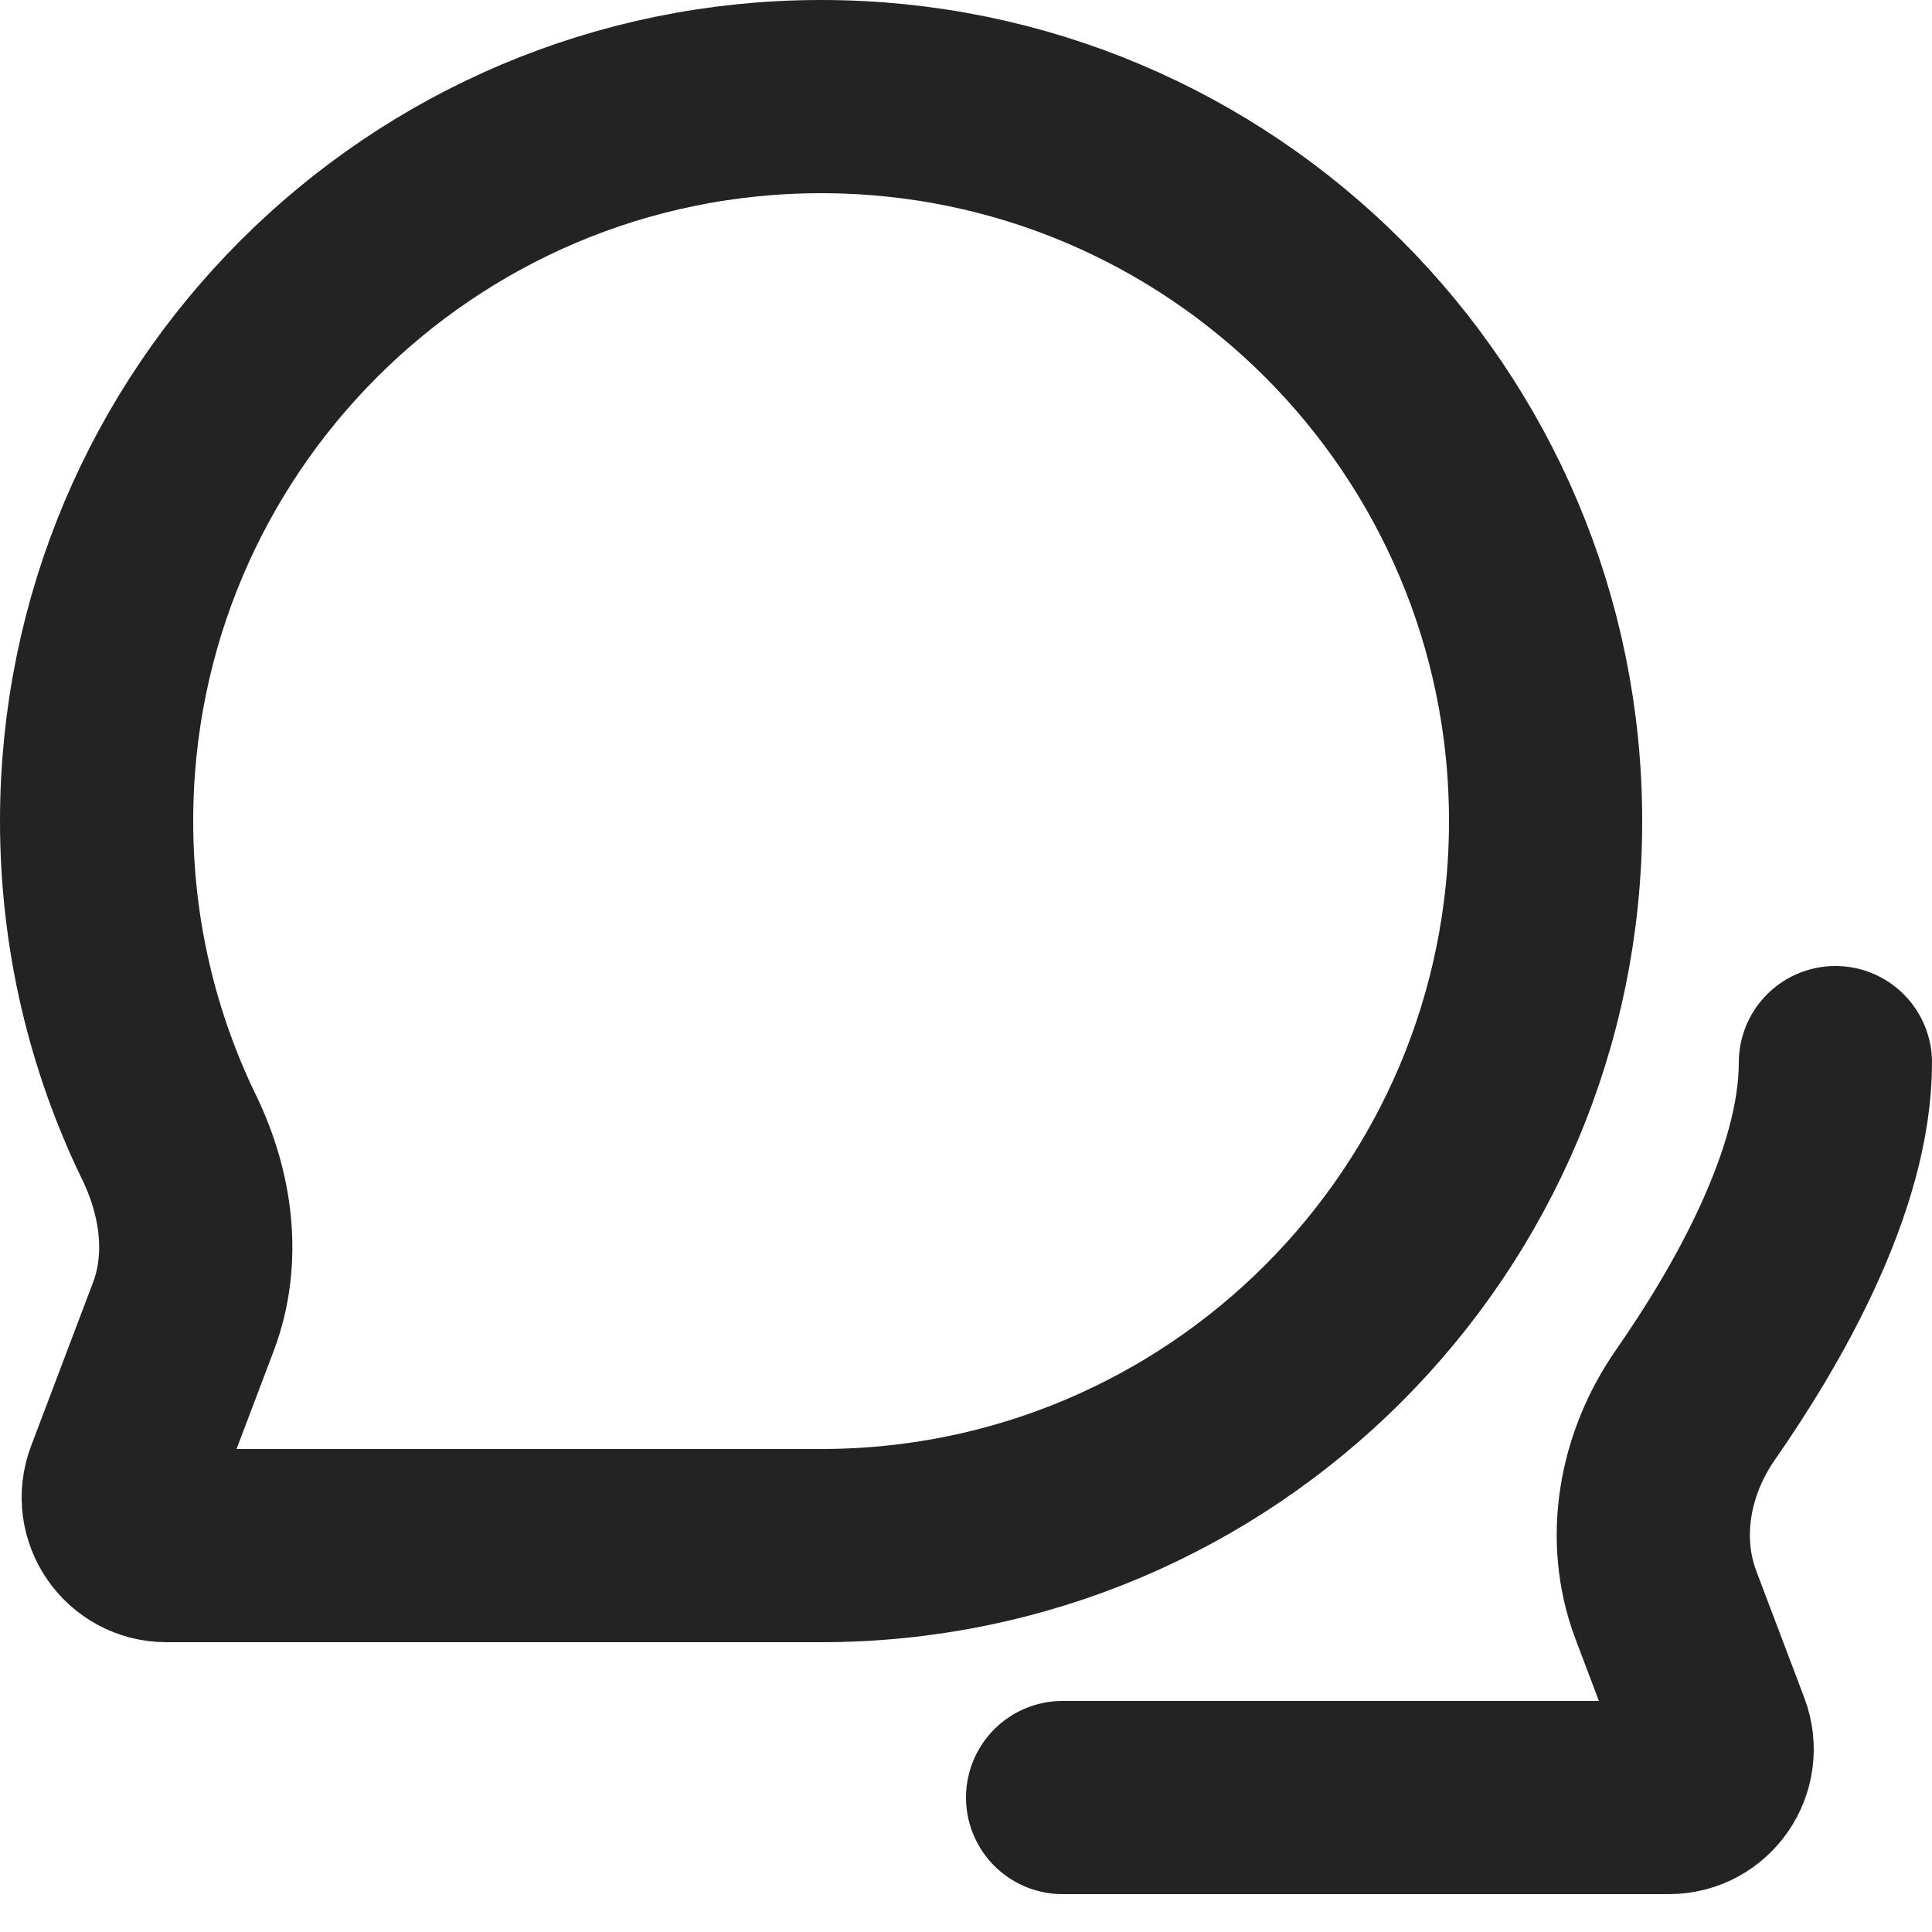 <?xml version="1.0" encoding="UTF-8"?> <svg xmlns="http://www.w3.org/2000/svg" width="20" height="20" viewBox="0 0 20 20" fill="none"><path d="M11 18.608H17.276C17.626 18.608 17.867 18.258 17.743 17.93L17.246 16.617C16.985 15.927 17.128 15.152 17.549 14.546C18.183 13.636 19 12.225 19 11M16 8.5C16 12.642 12.642 16 8.5 16H1.724C1.374 16 1.133 15.65 1.257 15.323L1.898 13.631C2.127 13.026 2.033 12.355 1.75 11.773C1.27 10.784 1 9.673 1 8.5C1 4.358 4.358 1 8.5 1C12.642 1 16 4.358 16 8.5Z" stroke="#232323" stroke-width="2" stroke-linecap="round"></path></svg> 